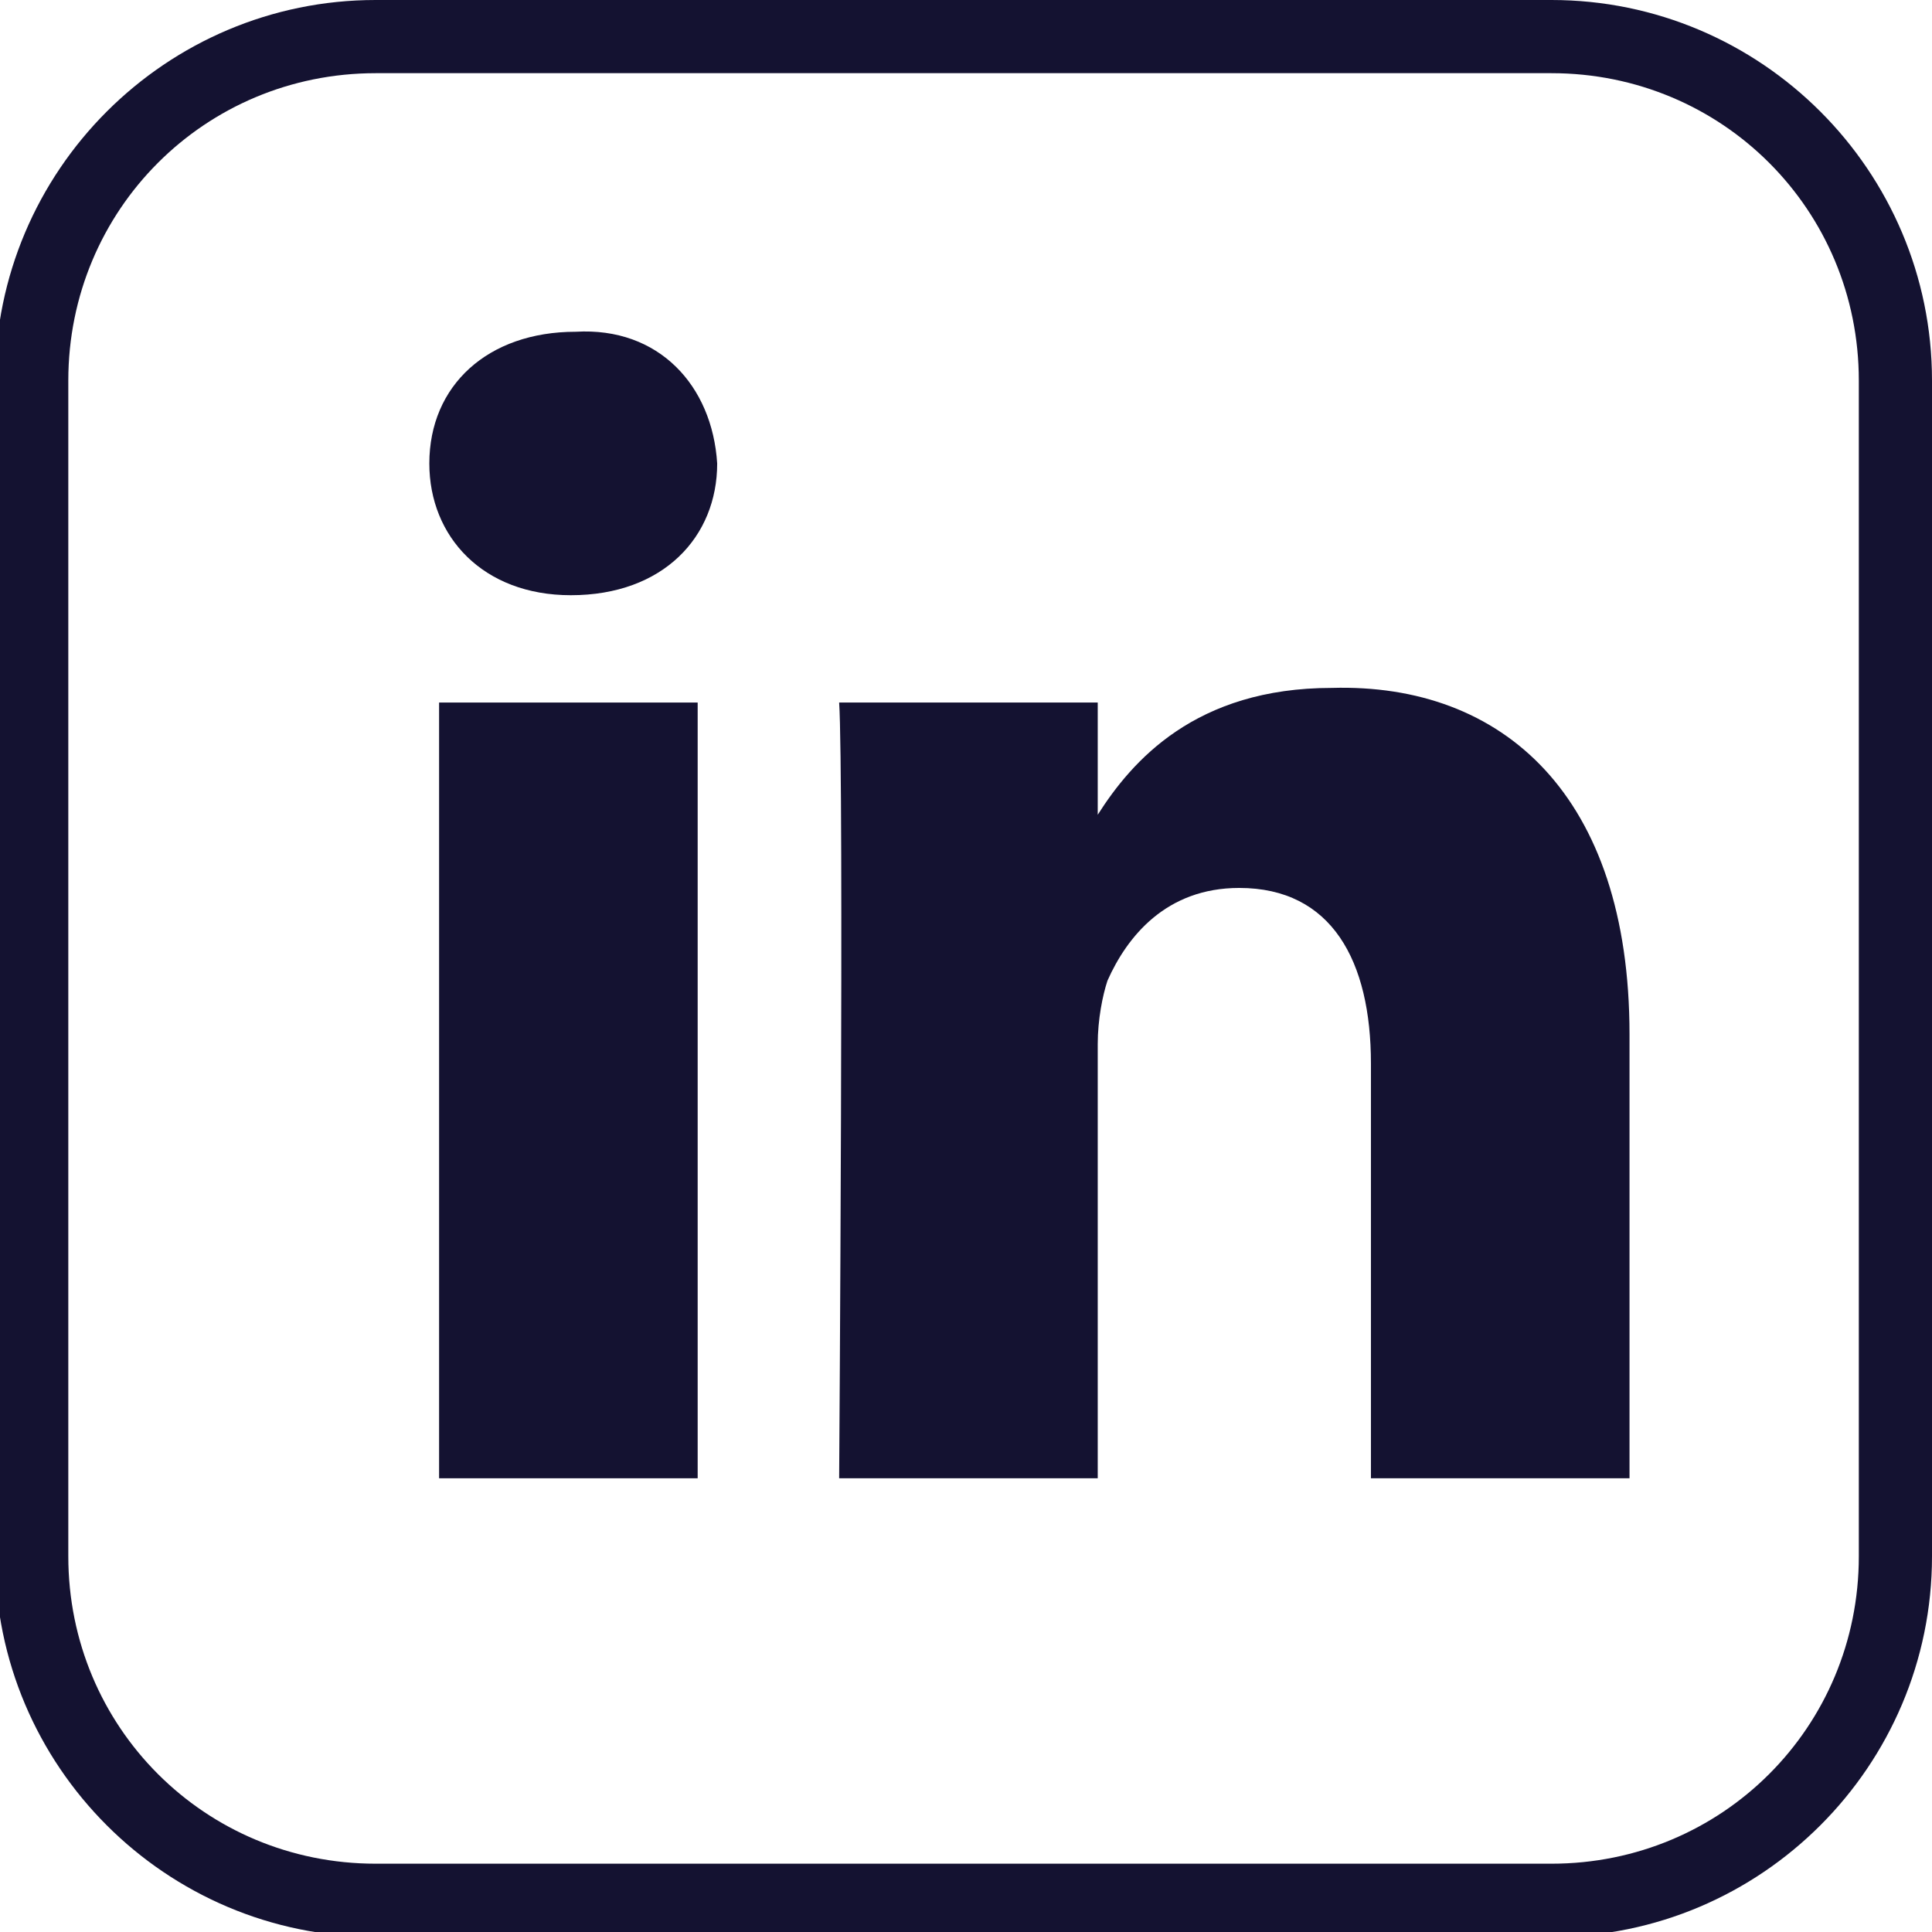 <?xml version="1.0" encoding="utf-8"?>
<!-- Generator: Adobe Illustrator 19.0.0, SVG Export Plug-In . SVG Version: 6.00 Build 0)  -->
<svg version="1.1" id="Layer_1" xmlns="http://www.w3.org/2000/svg" xmlns:xlink="http://www.w3.org/1999/xlink" x="0px" y="0px"
	 viewBox="-226.4 477 39.6 39.6" style="enable-background:new -226.4 477 39.6 39.6;" xml:space="preserve">
<style type="text/css">
	.st0{fill-rule:evenodd;clip-rule:evenodd;fill:#141231;}
</style>
<g id="XMLID_89_">
	<path id="XMLID_94_" class="st0" d="M-211.7,486.5c0,1.5-1.1,2.7-3,2.7h0c-1.8,0-2.9-1.2-2.9-2.7c0-1.6,1.2-2.7,3-2.7
		C-212.9,483.7-211.8,484.9-211.7,486.5z"/>
	<g id="XMLID_87_">
		<path id="XMLID_100_" class="st0" d="M-194.6,477h-24.1c-4.3,0-7.8,3.5-7.8,7.8v24.1c0,4.3,3.5,7.8,7.8,7.8h24.1
			c4.3,0,7.8-3.5,7.8-7.8v-24.1C-186.8,480.5-190.3,477-194.6,477z M-188.3,508.9c0,3.5-2.8,6.3-6.3,6.3h-24.1
			c-3.5,0-6.3-2.8-6.3-6.3v-24.1c0-3.5,2.8-6.3,6.3-6.3h24.1c3.5,0,6.3,2.8,6.3,6.3V508.9z"/>
		<rect id="XMLID_91_" x="-217.4" y="491.4" class="st0" width="5.3" height="15.9"/>
		<path id="XMLID_90_" class="st0" d="M-193,498.2v9.1h-5.3v-8.5c0-2.1-0.8-3.6-2.7-3.6c-1.5,0-2.3,1-2.7,1.9
			c-0.1,0.3-0.2,0.8-0.2,1.3v8.9h-5.3c0,0,0.1-14.4,0-15.9h5.3v2.3l0,0.1h0v-0.1c0.7-1.1,2-2.6,4.8-2.6
			C-195.6,491-193,493.3-193,498.2z"/>
	</g>
</g>
</svg>
